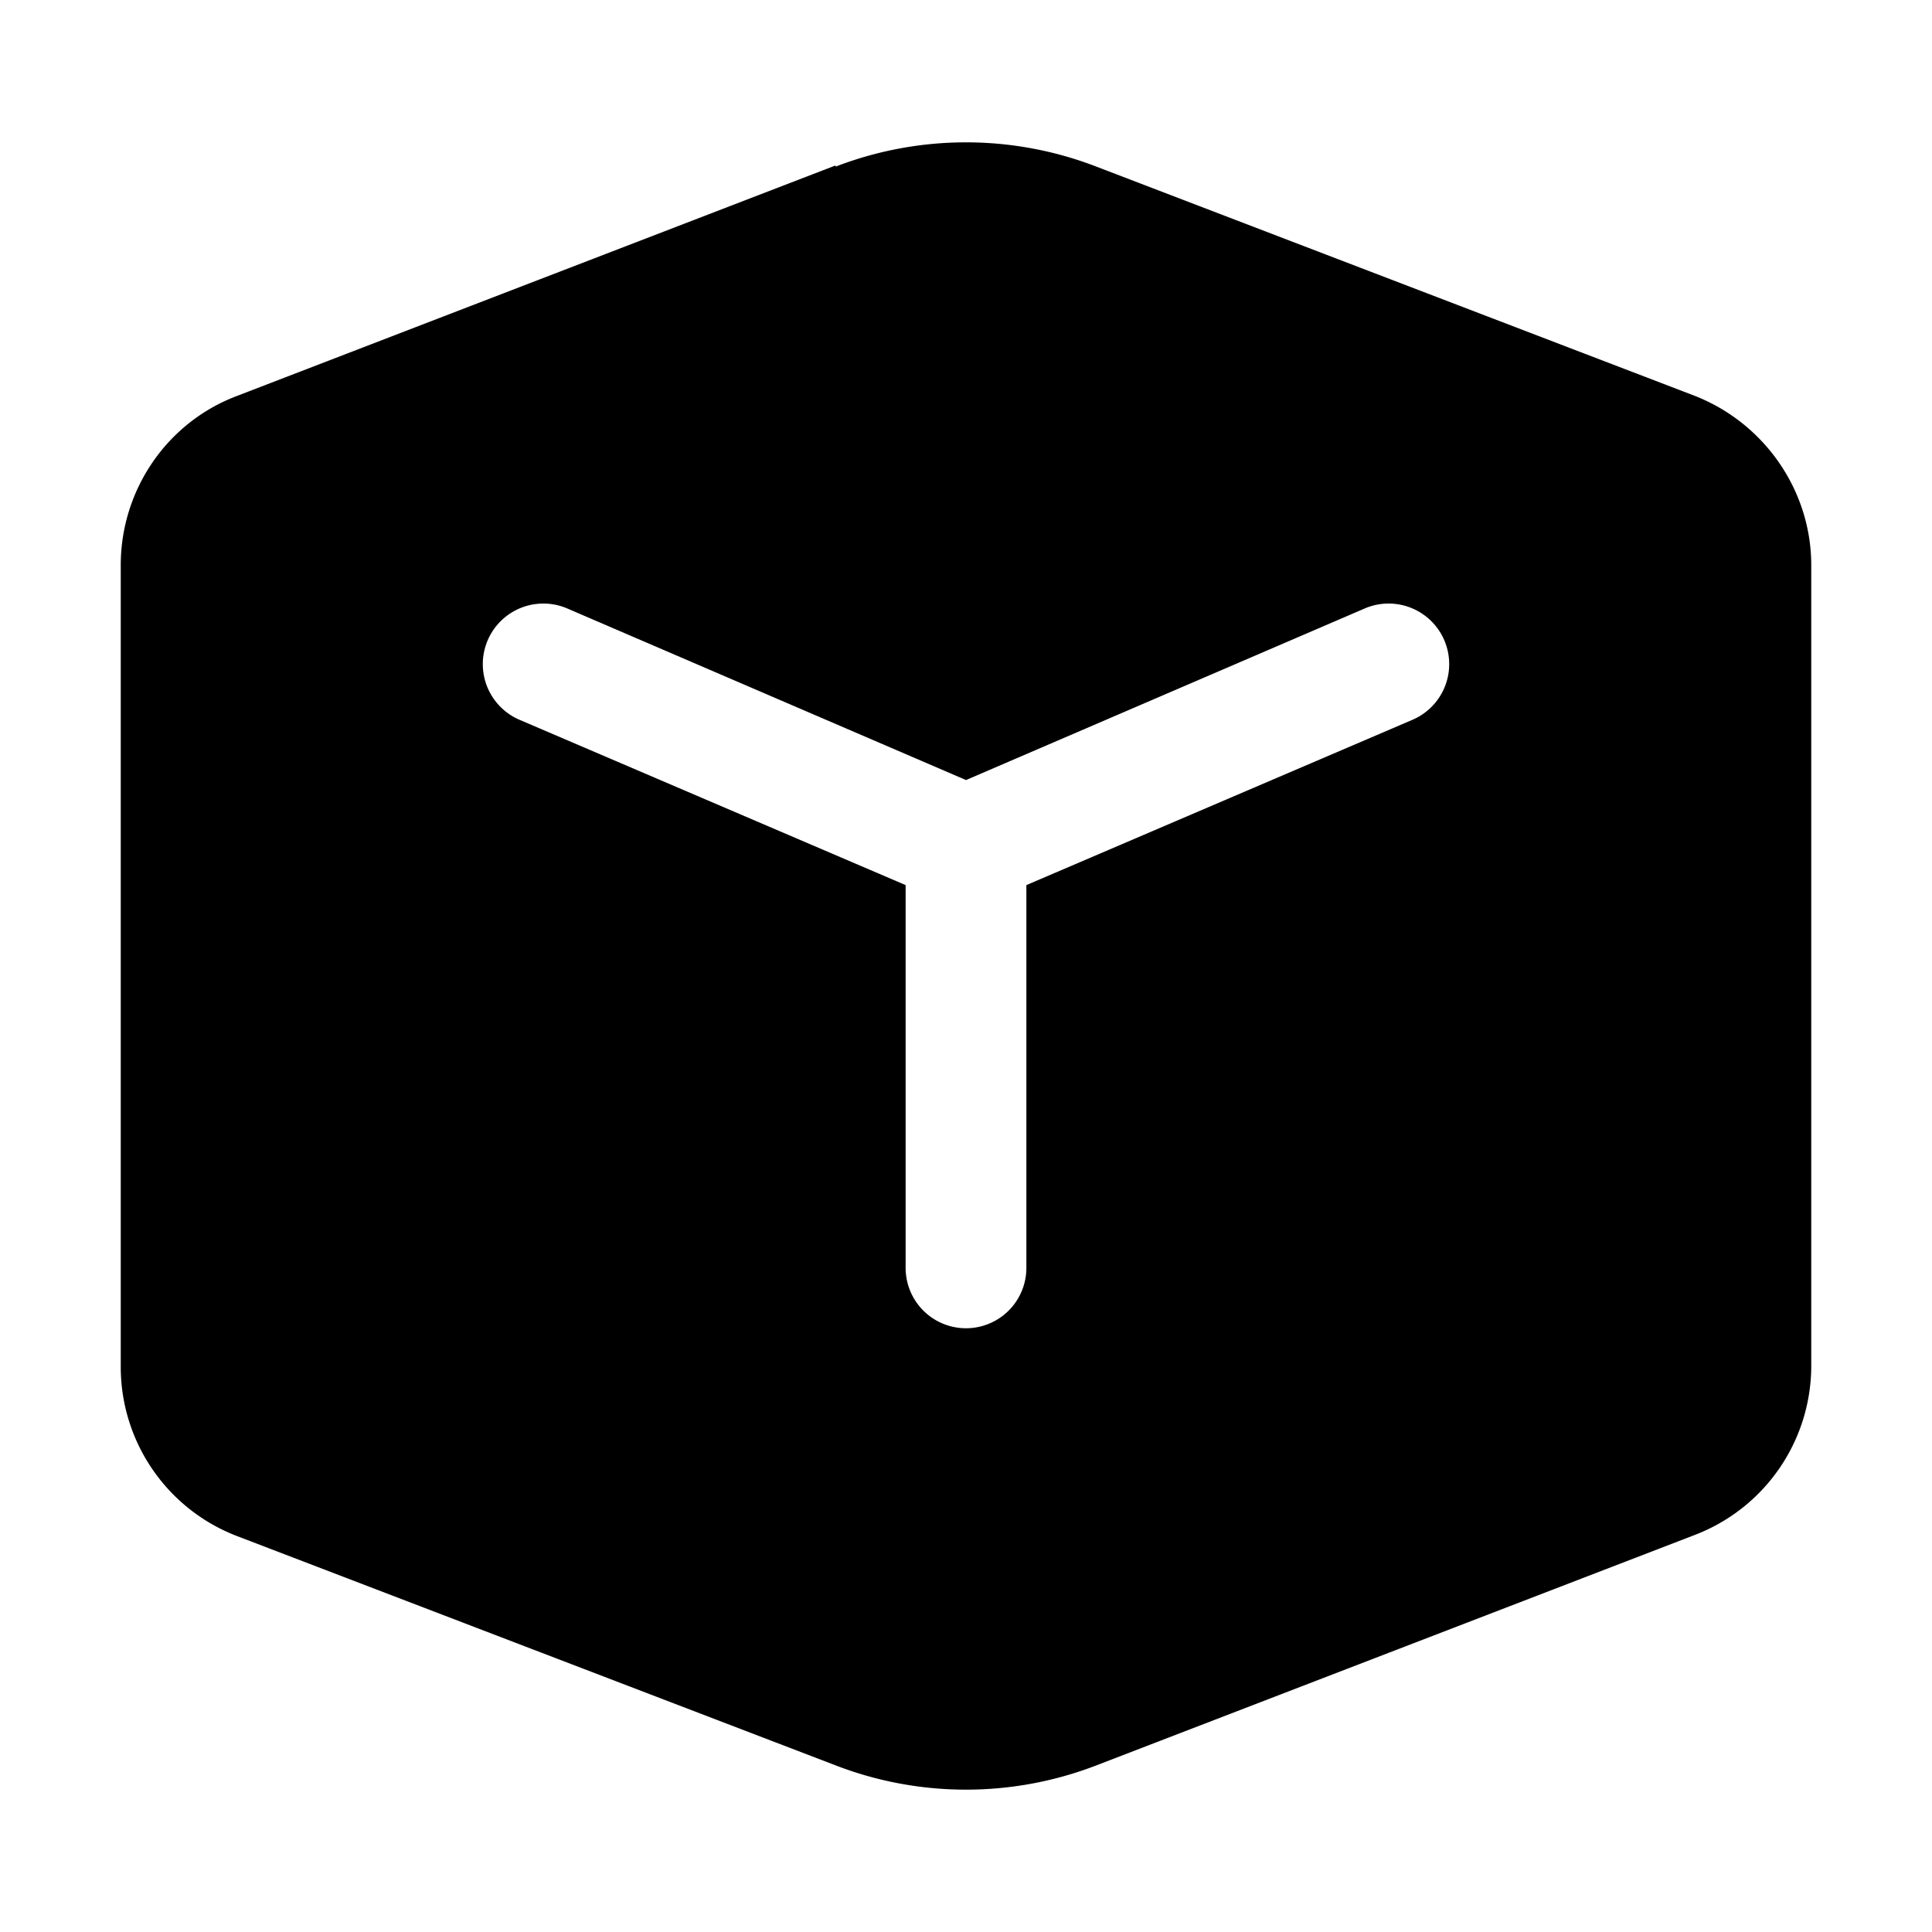 <svg width="16" height="16" viewBox="0 0 16 16" xmlns="http://www.w3.org/2000/svg"><path d="M6.92 1.38a3 3 0 0 1 2.16 0l4.96 1.9c.58.23.96.79.96 1.4v6.63a1.5 1.5 0 0 1-.96 1.4l-4.96 1.91a3 3 0 0 1-2.16 0l-4.96-1.9a1.5 1.5 0 0 1-.96-1.4V4.68c0-.62.38-1.18.96-1.4l4.96-1.91ZM4.7 5.04a.5.5 0 0 0-.4.92l3.2 1.37v3.17a.5.5 0 0 0 1 0V7.33l3.2-1.37a.5.5 0 1 0-.4-.92L8 6.46 4.7 5.04Z"/></svg>